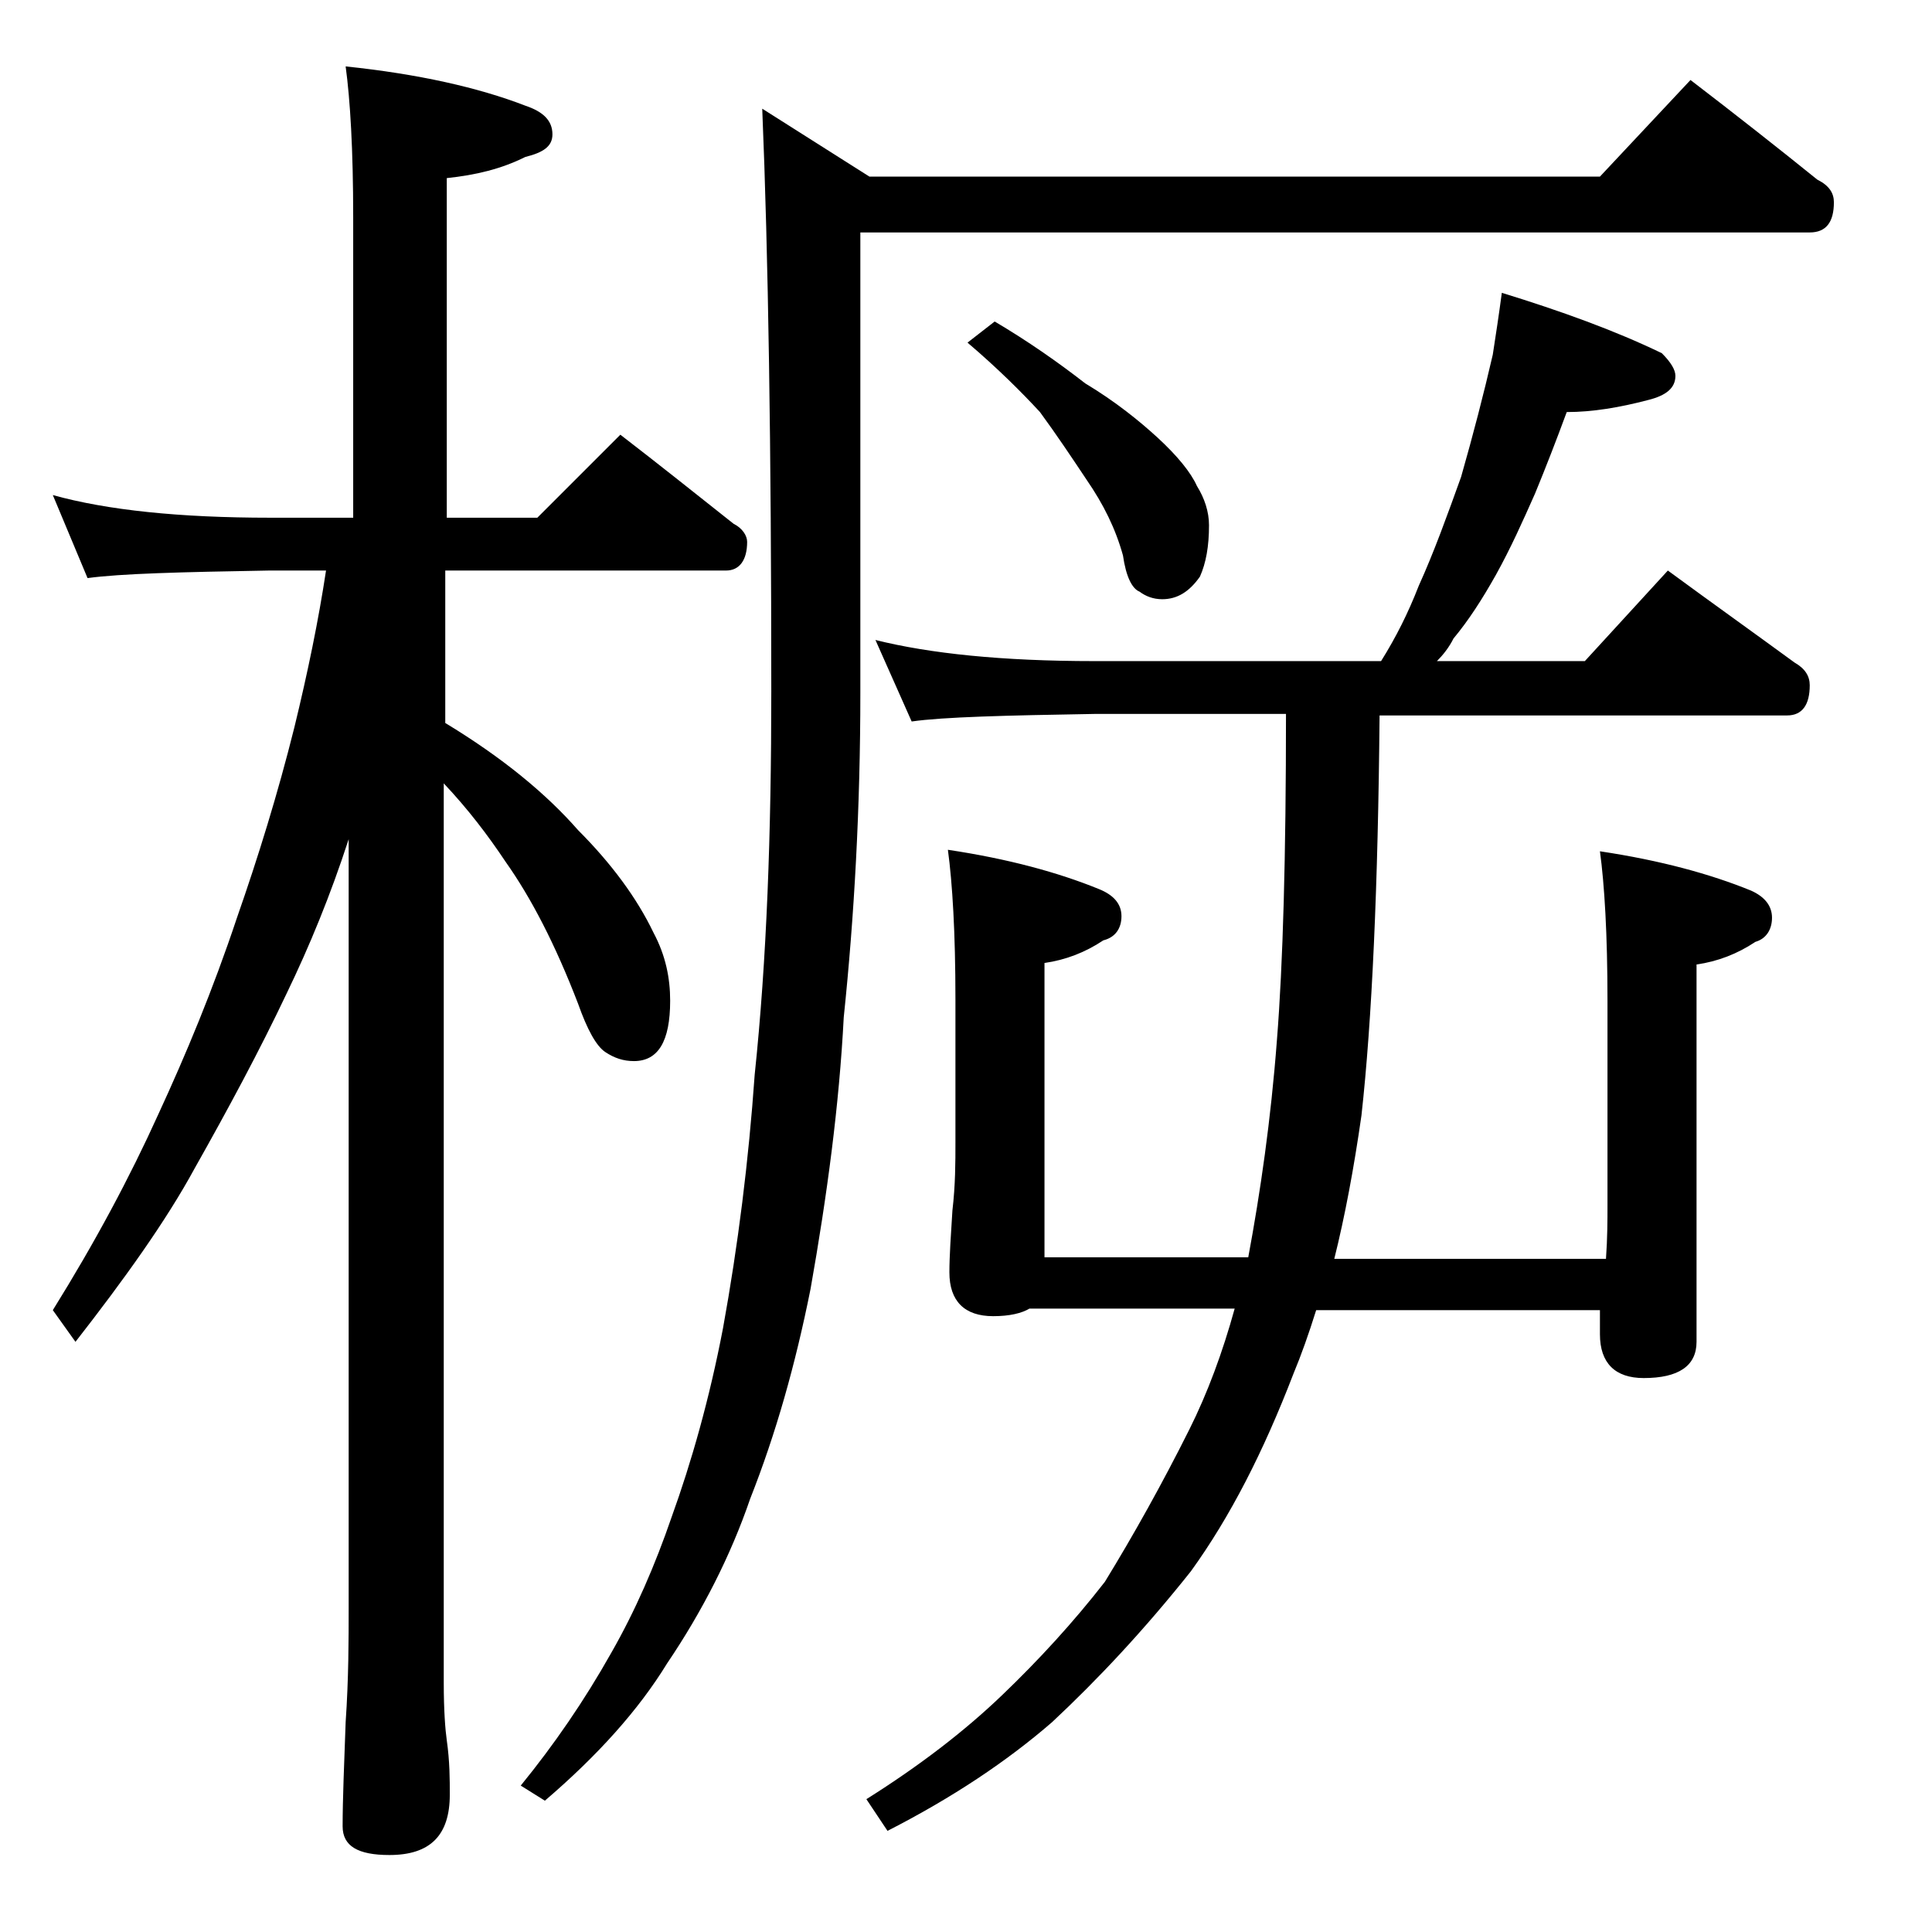 <?xml version="1.0" encoding="utf-8"?>
<!-- Generator: Adobe Illustrator 18.0.0, SVG Export Plug-In . SVG Version: 6.00 Build 0)  -->
<!DOCTYPE svg PUBLIC "-//W3C//DTD SVG 1.1//EN" "http://www.w3.org/Graphics/SVG/1.1/DTD/svg11.dtd">
<svg version="1.1" id="Layer_1" xmlns="http://www.w3.org/2000/svg" xmlns:xlink="http://www.w3.org/1999/xlink" x="0px" y="0px"
	 viewBox="0 0 128 128" enable-background="new 0 0 128 128" xml:space="preserve">
<path d="M3.5,32.8c3.6,1,8.4,1.5,14.4,1.5h5.5V14.4c0-4.5-0.2-7.8-0.5-10c4.8,0.5,8.8,1.4,11.9,2.6c1.2,0.4,1.8,1,1.8,1.9
	c0,0.8-0.6,1.2-1.8,1.5c-1.6,0.8-3.3,1.2-5.2,1.4v22.5h6l5.5-5.5c2.6,2,5.1,4,7.5,5.9c0.6,0.3,0.9,0.8,0.9,1.2
	c0,1.2-0.5,1.9-1.4,1.9H29.5v10.1c3.8,2.3,6.7,4.7,8.8,7.1c2.2,2.2,3.9,4.5,5,6.8c0.8,1.5,1.1,3,1.1,4.5c0,2.7-0.8,4-2.4,4
	c-0.7,0-1.3-0.2-1.9-0.6c-0.6-0.4-1.2-1.5-1.8-3.2c-1.5-3.9-3.1-7-4.8-9.4c-1.2-1.8-2.5-3.5-4.1-5.2v59.6c0,1.8,0.1,3.1,0.2,3.8
	c0.2,1.4,0.2,2.6,0.2,3.6c0,2.7-1.3,4-4,4c-2.1,0-3.1-0.6-3.1-1.9c0-1.8,0.1-4.1,0.2-6.9c0.2-2.9,0.2-5.5,0.2-7.6V55.6
	c-1.2,3.7-2.6,7.1-4.1,10.2c-1.8,3.8-3.9,7.7-6.1,11.6C11,80.9,8.2,84.8,5,88.9l-1.5-2.1c2.8-4.5,5.1-8.8,7-13
	c1.8-3.9,3.6-8.2,5.2-13c1.4-4,2.7-8.2,3.8-12.6c0.9-3.7,1.6-7.1,2.1-10.4h-3.8c-5.8,0.1-9.8,0.2-12,0.5L3.5,32.8z M112,5.3
	c3,2.3,5.8,4.5,8.4,6.6c0.8,0.4,1.1,0.9,1.1,1.5c0,1.3-0.5,2-1.6,2H57v30.5c0,7.6-0.4,14.8-1.1,21.5c-0.3,5.8-1.1,11.8-2.2,18
	c-1,5-2.3,9.6-4,13.9c-1.3,3.8-3.2,7.5-5.5,10.9c-1.9,3.1-4.6,6.1-8.1,9.1l-1.6-1c2.2-2.7,4.2-5.6,6-8.8c1.6-2.8,2.9-5.8,4-9
	c1.3-3.6,2.5-7.8,3.4-12.5c1-5.5,1.7-11.1,2.1-16.8c0.8-7.6,1.1-16,1.1-25.4c0-16.1-0.2-29-0.6-38.6l7.1,4.5H106L112,5.3z
	 M99.5,19.4c3.9,1.2,7.5,2.5,10.6,4c0.6,0.6,0.9,1.1,0.9,1.5c0,0.8-0.6,1.3-1.8,1.6c-1.9,0.5-3.7,0.8-5.4,0.8
	c-0.7,1.9-1.4,3.7-2.1,5.4c-0.8,1.8-1.6,3.6-2.6,5.4c-0.9,1.6-1.8,3-2.8,4.2c-0.3,0.6-0.7,1.1-1.1,1.5h9.8l5.5-6
	c3,2.2,5.8,4.2,8.4,6.1c0.7,0.4,1,0.9,1,1.5c0,1.3-0.5,2-1.5,2h-27c-0.1,11.3-0.5,20.2-1.2,26.5c-0.5,3.5-1.1,6.7-1.8,9.5h18
	c0.1-1.4,0.1-2.6,0.1-3.5V66.3c0-4.4-0.2-7.7-0.5-9.9c4,0.6,7.3,1.5,10,2.6c0.9,0.4,1.4,1,1.4,1.8c0,0.8-0.4,1.4-1.1,1.6
	c-1.2,0.8-2.5,1.3-3.9,1.5v25c0,1.6-1.2,2.4-3.5,2.4c-1.9,0-2.9-1-2.9-2.9v-1.6H87.2c-0.5,1.6-1,3-1.5,4.2c-2,5.2-4.2,9.5-6.8,13.1
	c-3.1,3.9-6.2,7.2-9.2,10c-3,2.6-6.6,5-10.9,7.2l-1.4-2.1c3.5-2.2,6.5-4.5,9-6.9c2.4-2.3,4.7-4.8,6.8-7.5c1.9-3.1,3.8-6.5,5.6-10.1
	c1.2-2.4,2.2-5.1,3-8H68.2c-0.5,0.3-1.3,0.5-2.4,0.5c-1.9,0-2.9-1-2.9-2.9c0-1.1,0.1-2.5,0.2-4.1c0.2-1.7,0.2-3.2,0.2-4.5v-9.5
	c0-4.4-0.2-7.7-0.5-9.9c4,0.6,7.3,1.5,10,2.6c1,0.4,1.5,1,1.5,1.8c0,0.8-0.4,1.4-1.2,1.6c-1.2,0.8-2.5,1.3-3.9,1.5v19.5h13.5
	c0.8-4.3,1.5-9.1,1.9-14.4c0.4-5,0.6-12.2,0.6-21.6H72.5c-5.9,0.1-10,0.2-12.1,0.5L58,42.4c3.6,0.9,8.4,1.4,14.5,1.4h19
	c1-1.6,1.8-3.2,2.5-5c1-2.2,1.9-4.7,2.8-7.2c0.8-2.8,1.5-5.5,2.1-8.1C99.1,22.2,99.3,20.9,99.5,19.4z M65.9,21.3
	c2.2,1.3,4.2,2.7,6,4.1c2,1.2,3.6,2.5,4.8,3.6c1.3,1.2,2.2,2.3,2.6,3.2c0.5,0.8,0.8,1.7,0.8,2.6c0,1.4-0.2,2.5-0.6,3.4
	c-0.7,1-1.5,1.5-2.5,1.5c-0.6,0-1.1-0.2-1.5-0.5c-0.5-0.2-0.9-1-1.1-2.4c-0.5-1.8-1.3-3.4-2.4-5c-1-1.5-2-3-3.1-4.5
	c-1.2-1.3-2.8-2.9-4.8-4.6L65.9,21.3z"/>
</svg>
